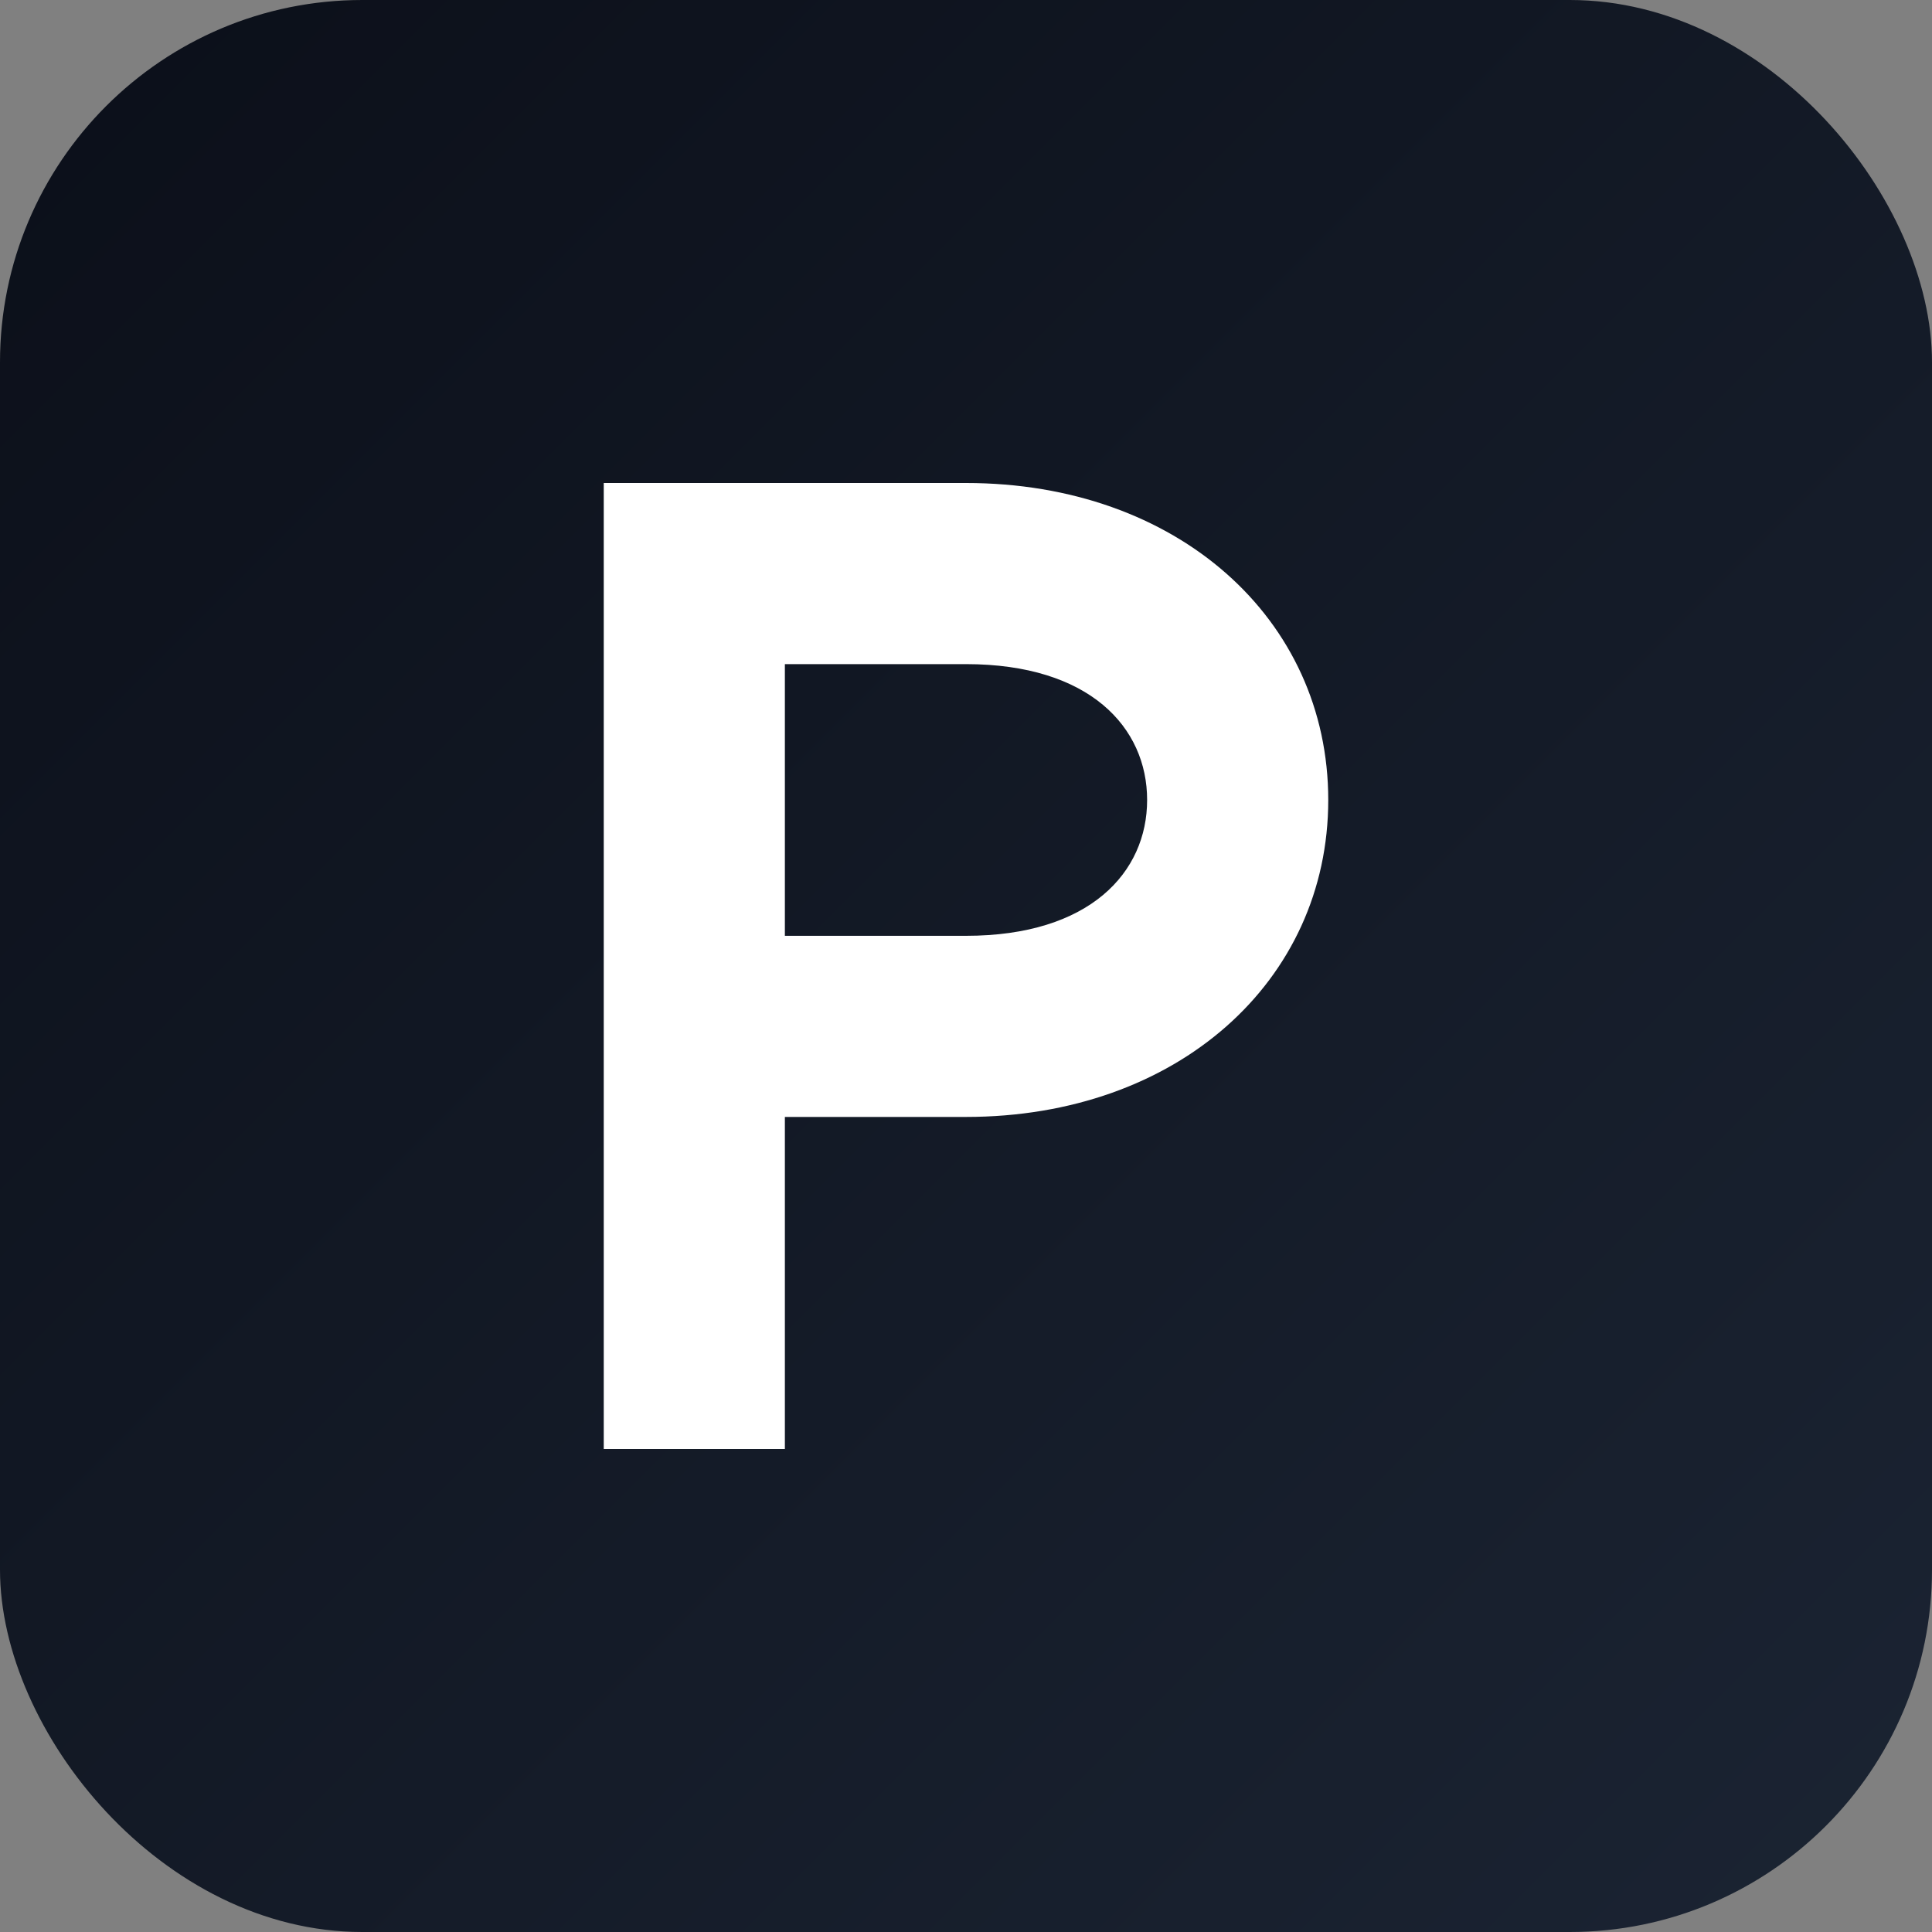 <svg xmlns="http://www.w3.org/2000/svg" viewBox="0 0 64 64">
  <rect x="0" y="0" width="64" height="64" fill="#808080" stroke="none"/>
  <defs>
    <linearGradient id="g" x1="0" x2="1" y1="0" y2="1">
      <stop offset="0" stop-color="#0b0f19"/>
      <stop offset="1" stop-color="#1b2433"/>
    </linearGradient>
  </defs>
  <rect width="64" height="64" rx="12" fill="url(#g)"/>
  <!-- Monogram P -->
  <path fill="#fff" d="M20 16h12c7 0 12 4.5 12 10.5S39 37 32 37H26v11h-6V16zm12 15c4.1 0 6-2.1 6-4.5S36.1 22 32 22h-6v9h6z"/>
</svg>
